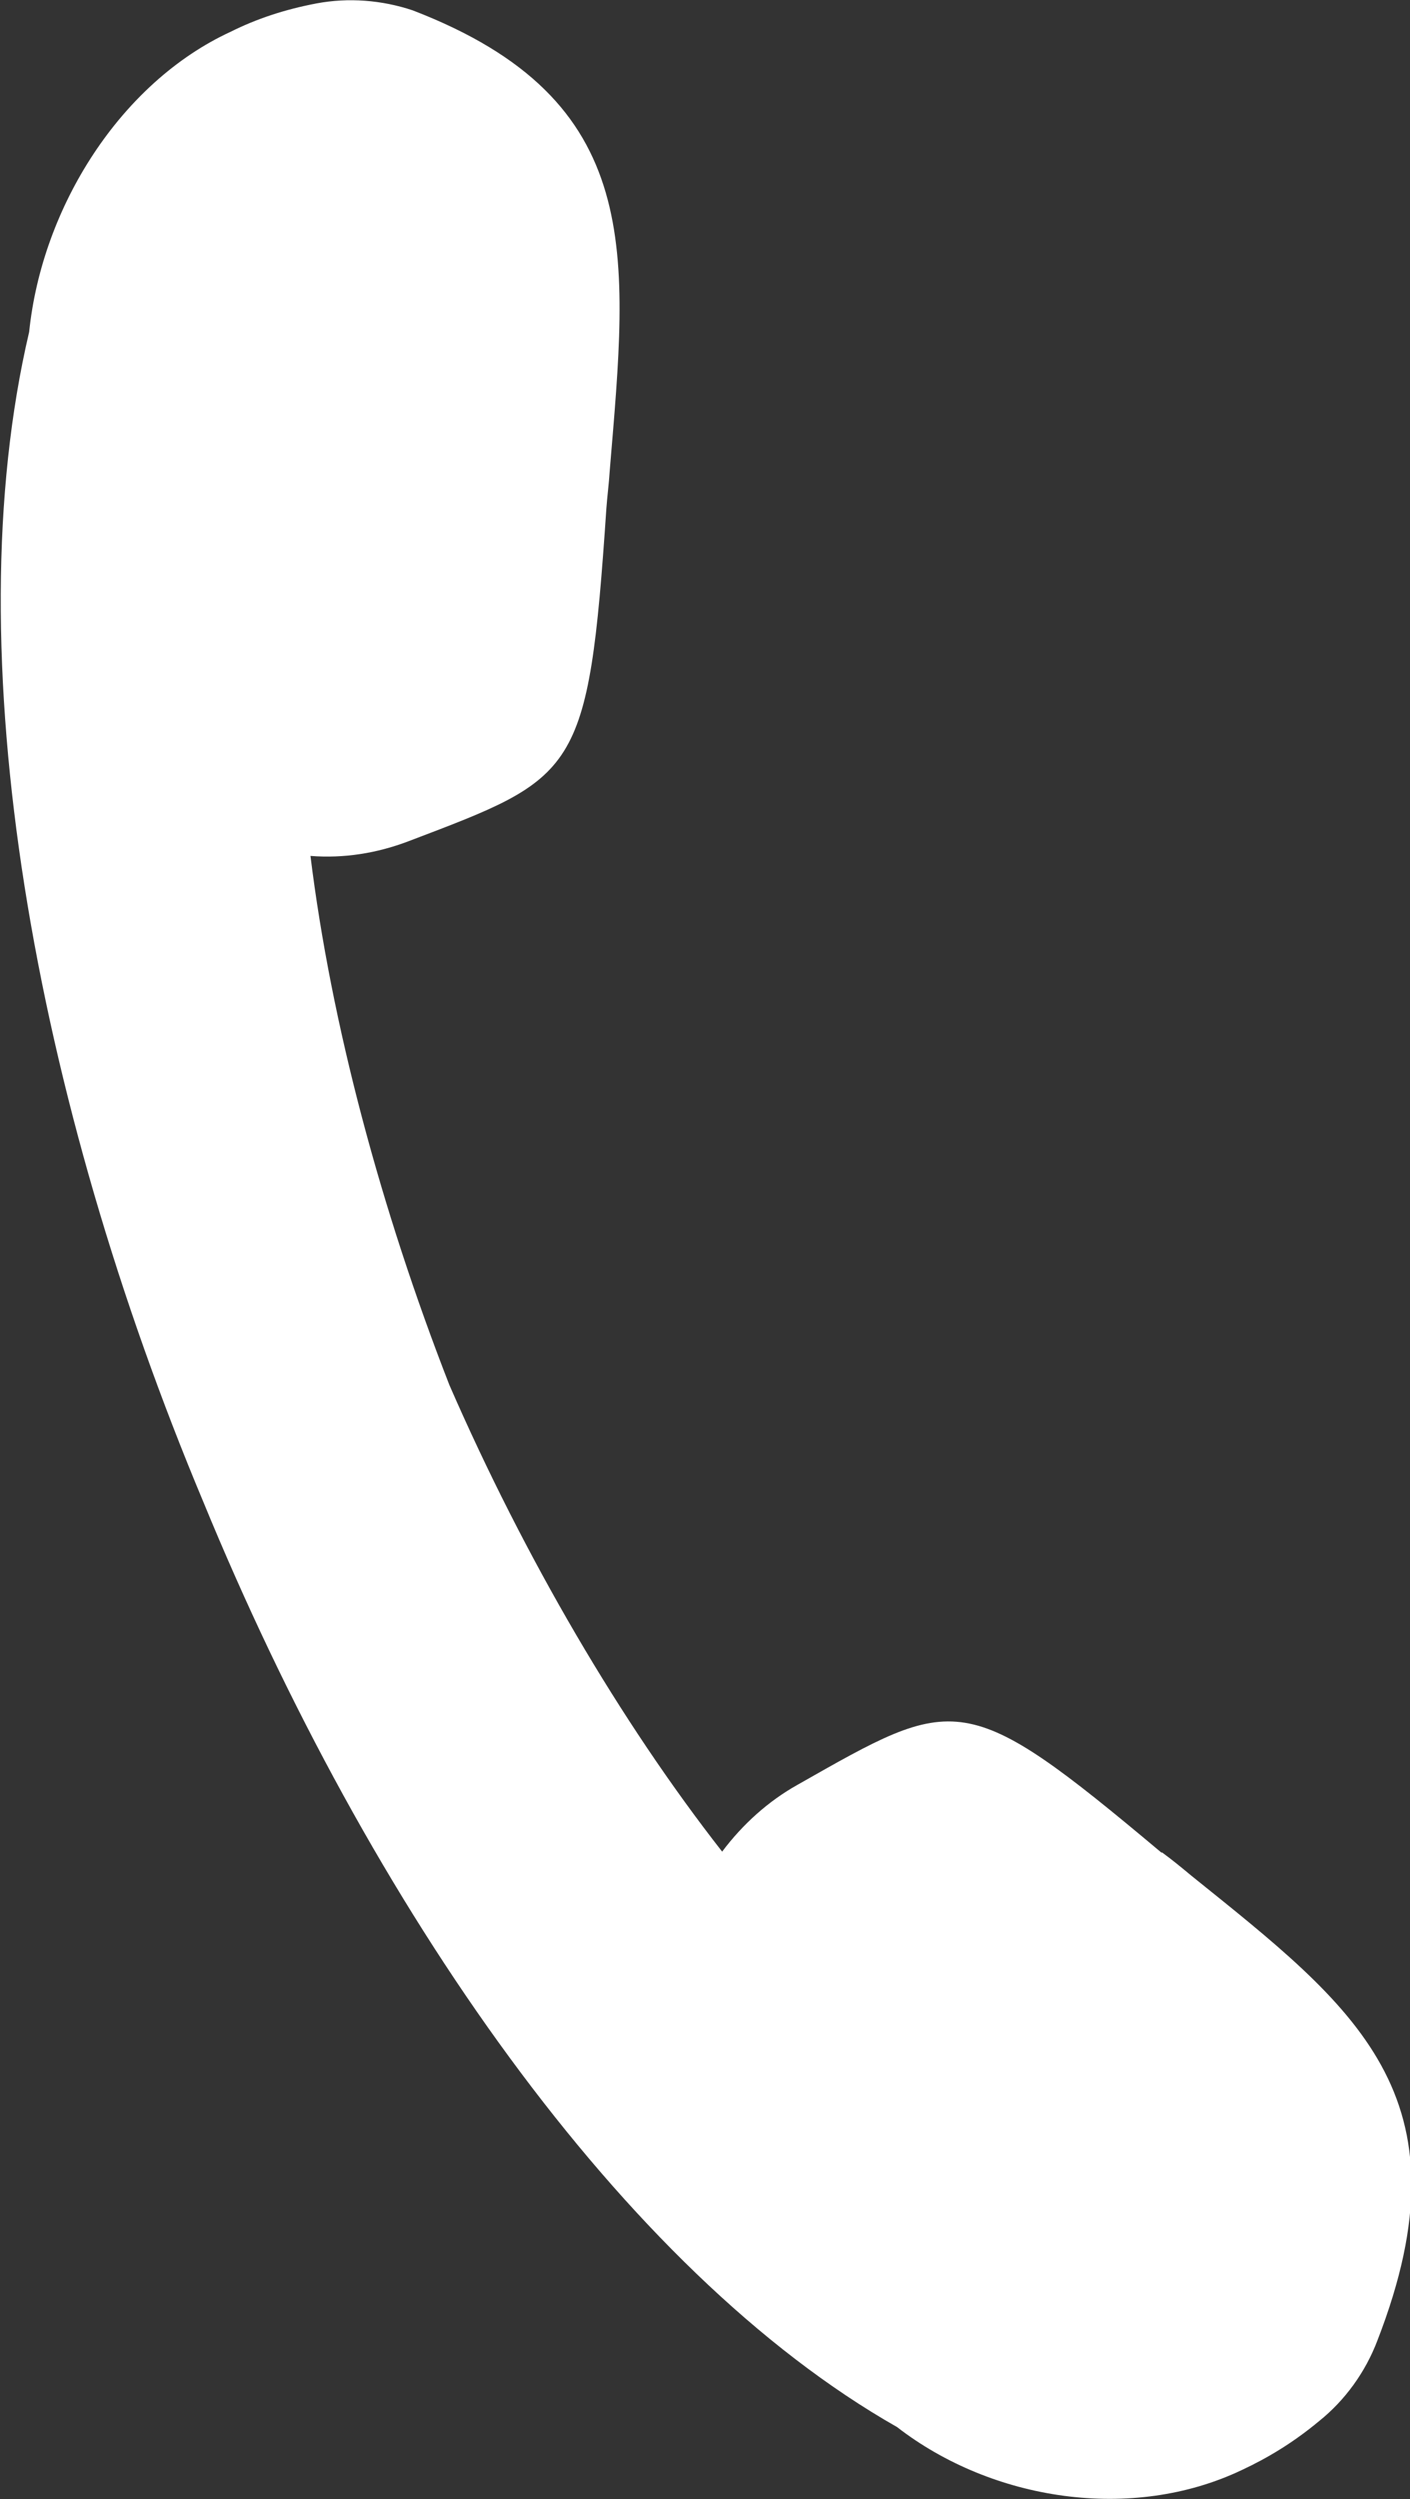 <?xml version="1.0" encoding="UTF-8"?>
<svg id="_レイヤー_2" data-name="レイヤー 2" xmlns="http://www.w3.org/2000/svg" viewBox="0 0 16.44 29.14">
  <rect x="0" y="0" width="16.44" height="29.14" fill="#333333" stroke="none"/>
  <defs>
    <style>
      .cls-1 {
        fill: #fff;
      }
    </style>
  </defs>
  <g id="_レイヤー_1-2" data-name="レイヤー 1">
    <path class="cls-1" d="M13.54,21.6c-2.3-1.93-2.39-1.84-4.24-.79-.34.19-.64.46-.88.78-1.18-1.51-2.3-3.42-3.18-5.44-.8-2.05-1.38-4.22-1.62-6.17.39.03.77-.03,1.14-.17,1.97-.75,2.1-.76,2.31-3.88.01-.14.03-.29.04-.45.21-2.53.43-4.31-2.3-5.36C4.45,0,4.06-.03,3.69.04c-.37.07-.7.18-1,.33C1.41.96.49,2.41.34,3.87h0c-.88,3.75.06,8.94,2.03,13.64,1.94,4.72,4.89,8.97,8.09,10.79h0c1.11.86,2.74,1.11,4.02.5.3-.14.6-.32.9-.57.3-.24.54-.57.68-.94,1.11-2.86-.27-3.89-2.17-5.42-.12-.1-.23-.19-.34-.27Z"/>
  </g>
</svg>